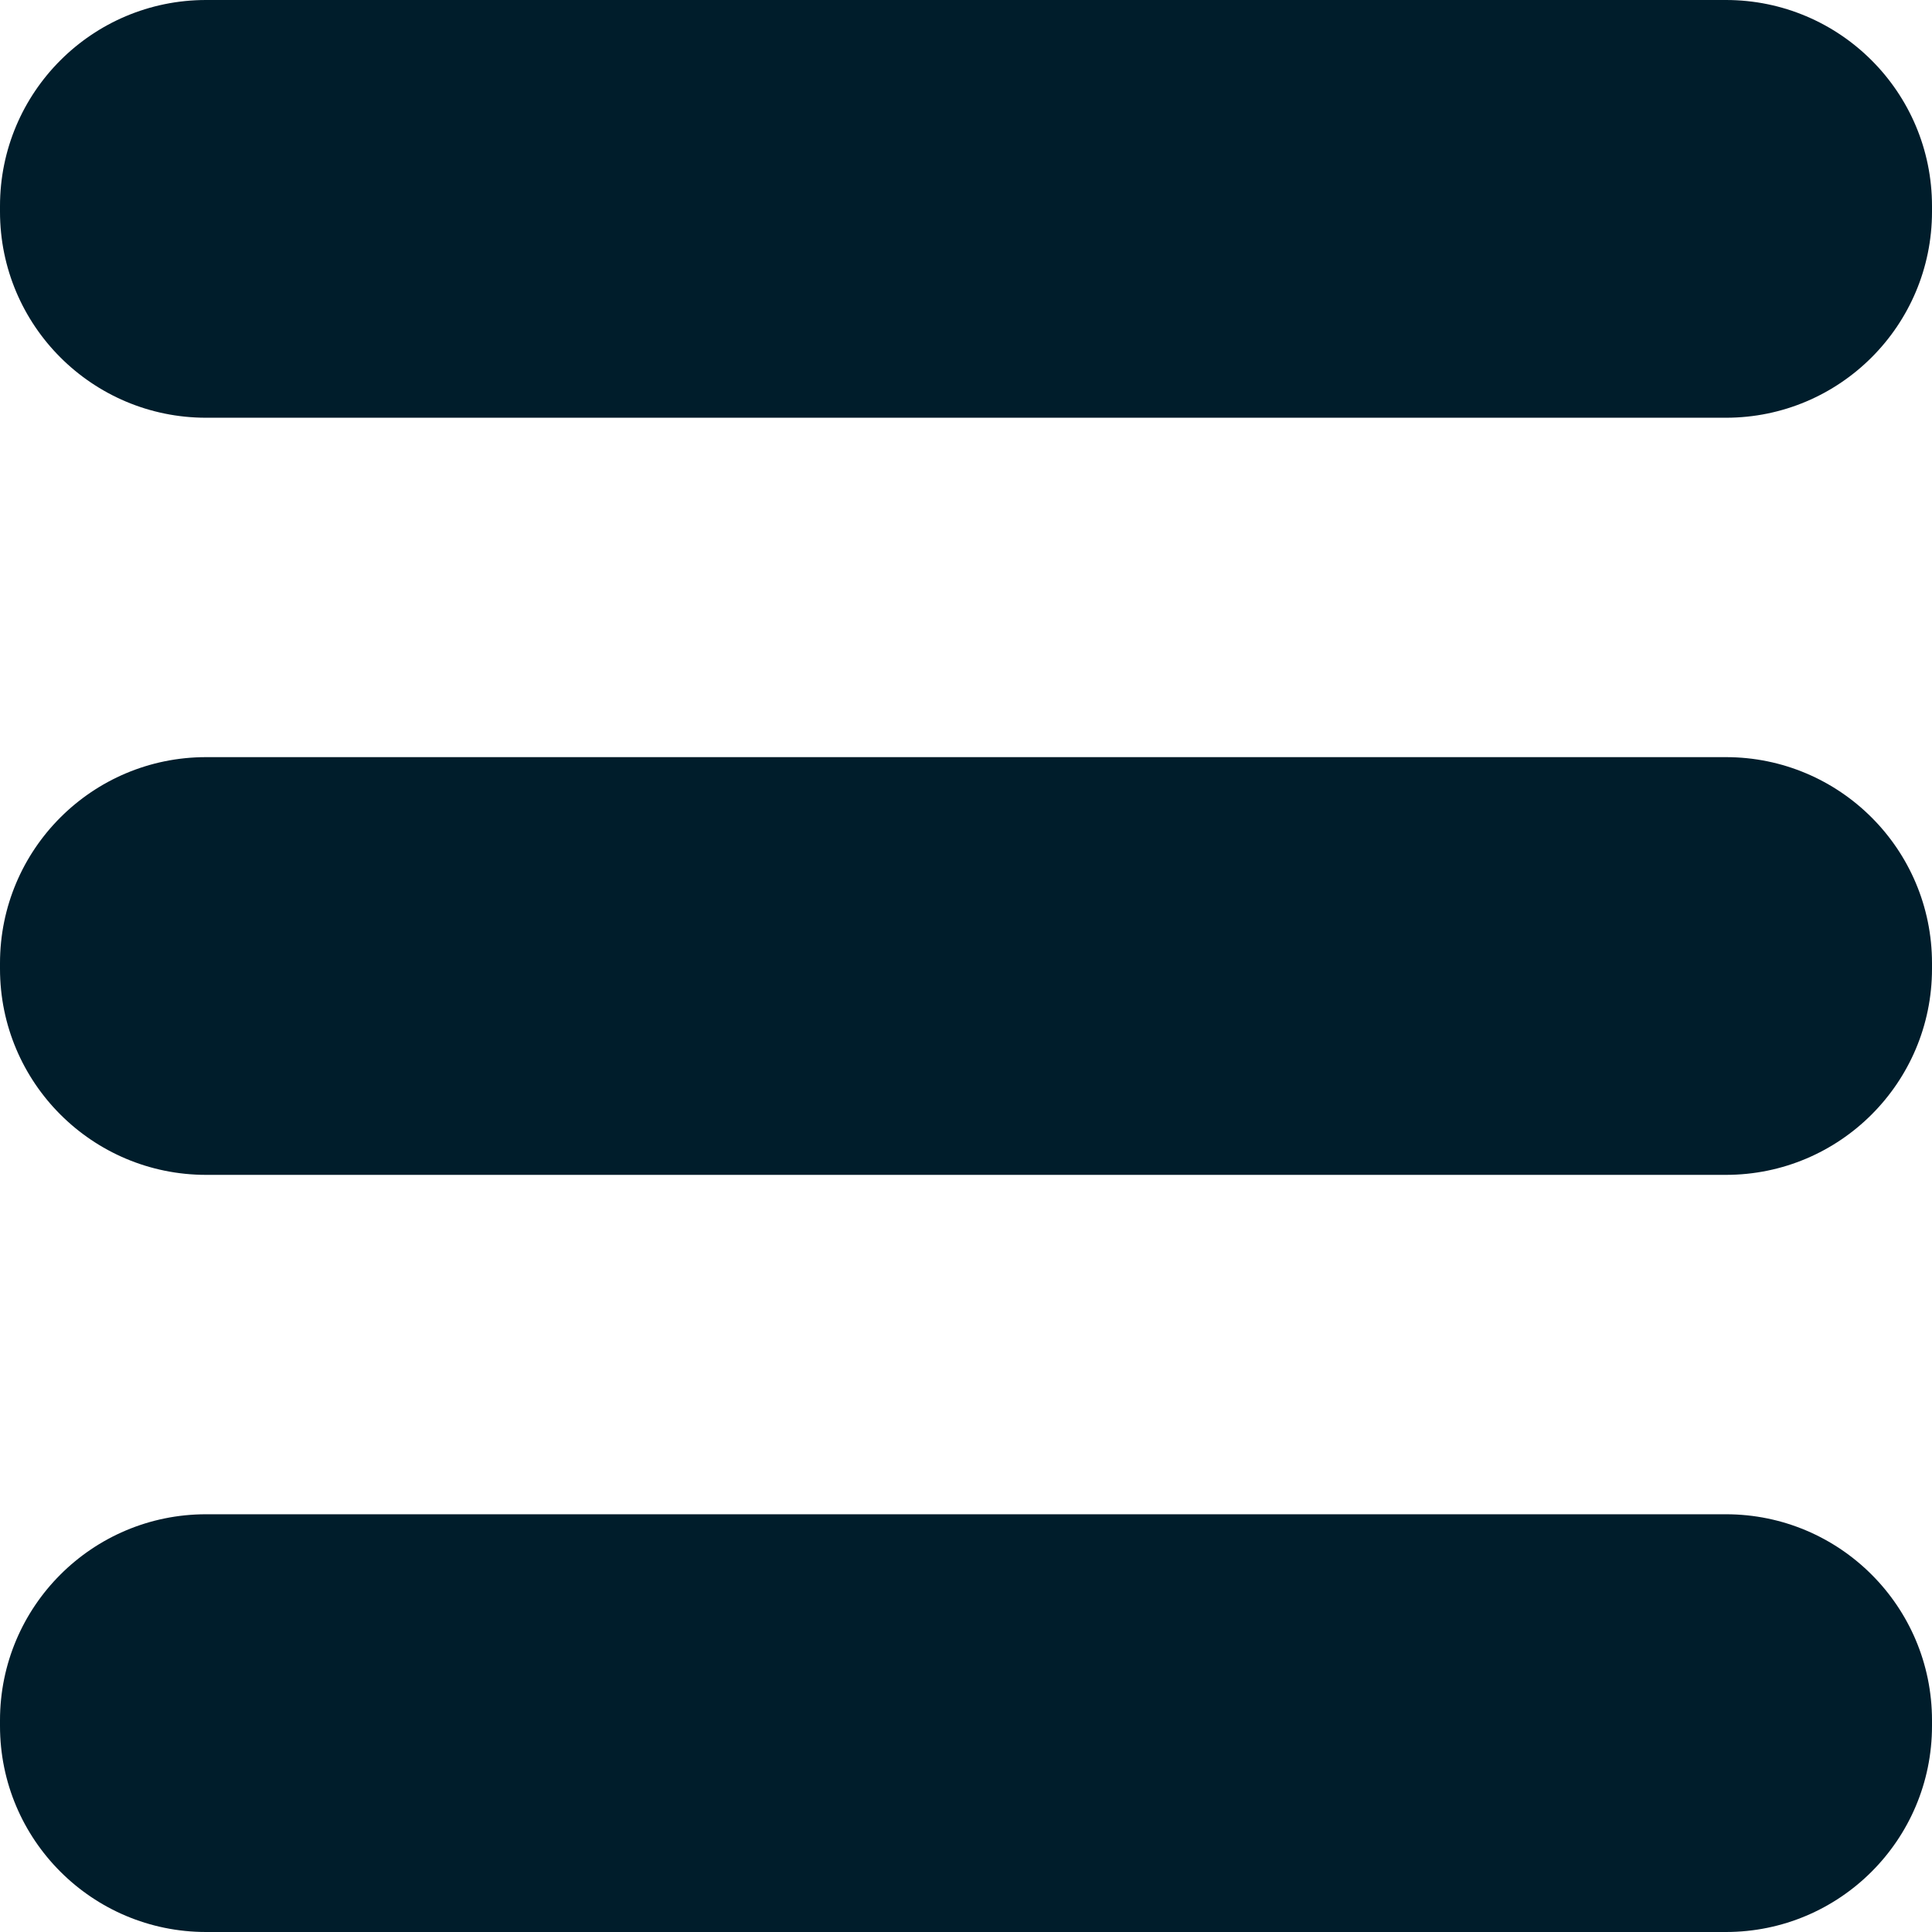 <?xml version="1.0" encoding="utf-8"?>
<svg x="0pt" y="0pt" width="150pt" height="150pt" viewBox="0 0 150 150" xmlns="http://www.w3.org/2000/svg" xmlns:xlink="http://www.w3.org/1999/xlink">
  <g id="1">
    <title>Layer 1</title>
    <defs>
      <title>Smart Rectangle</title>
      <g id="2">
        <defs>
          <path id="3" d="M150,16.433 C150,25.269,142.837,32.433,134,32.433 C134,32.433,16,32.433,16,32.433 C7.163,32.433,2.80398e-06,25.269,1.85031e-06,16.433 C1.85031e-06,16.433,1.85031e-06,16,1.85031e-06,16 C2.80398e-06,7.163,7.163,1.9378e-14,16,1.9378e-14 C16,1.9378e-14,134,1.9378e-14,134,1.9378e-14 C142.837,9.53674e-07,150,7.163,150,16 C150,16,150,16.433,150,16.433 z"/>
        </defs>
        <use xlink:href="#3" style="fill:#001d2b;fill-opacity:1;fill-rule:nonzero;opacity:1;stroke:none;"/>
      </g>
    </defs>
    <use xlink:href="#2"/>
    <defs>
      <title>Smart Rectangle</title>
      <g id="4">
        <defs>
          <path id="5" d="M150,75.216 C150,84.053,142.837,91.216,134,91.216 C134,91.216,16,91.216,16,91.216 C7.163,91.216,2.80398e-06,84.053,1.85031e-06,75.216 C1.85031e-06,75.216,1.85031e-06,74.784,1.85031e-06,74.784 C2.80398e-06,65.947,7.163,58.784,16,58.784 C16,58.784,134,58.784,134,58.784 C142.837,58.784,150,65.947,150,74.784 C150,74.784,150,75.216,150,75.216 z"/>
        </defs>
        <use xlink:href="#5" style="fill:#001d2b;fill-opacity:1;fill-rule:nonzero;opacity:1;stroke:none;"/>
      </g>
    </defs>
    <use xlink:href="#4"/>
    <defs>
      <title>Smart Rectangle</title>
      <g id="6">
        <defs>
          <path id="7" d="M150,134 C150,142.837,142.837,150,134,150 C134,150,16,150,16,150 C7.163,150,2.80398e-06,142.837,1.85031e-06,134 C1.85031e-06,134,1.85031e-06,133.567,1.85031e-06,133.567 C2.80398e-06,124.731,7.163,117.567,16,117.567 C16,117.567,134,117.567,134,117.567 C142.837,117.567,150,124.731,150,133.567 C150,133.567,150,134,150,134 z"/>
        </defs>
        <use xlink:href="#7" style="fill:#001d2b;fill-opacity:1;fill-rule:nonzero;opacity:1;stroke:none;"/>
      </g>
    </defs>
    <use xlink:href="#6"/>
  </g>
</svg>
